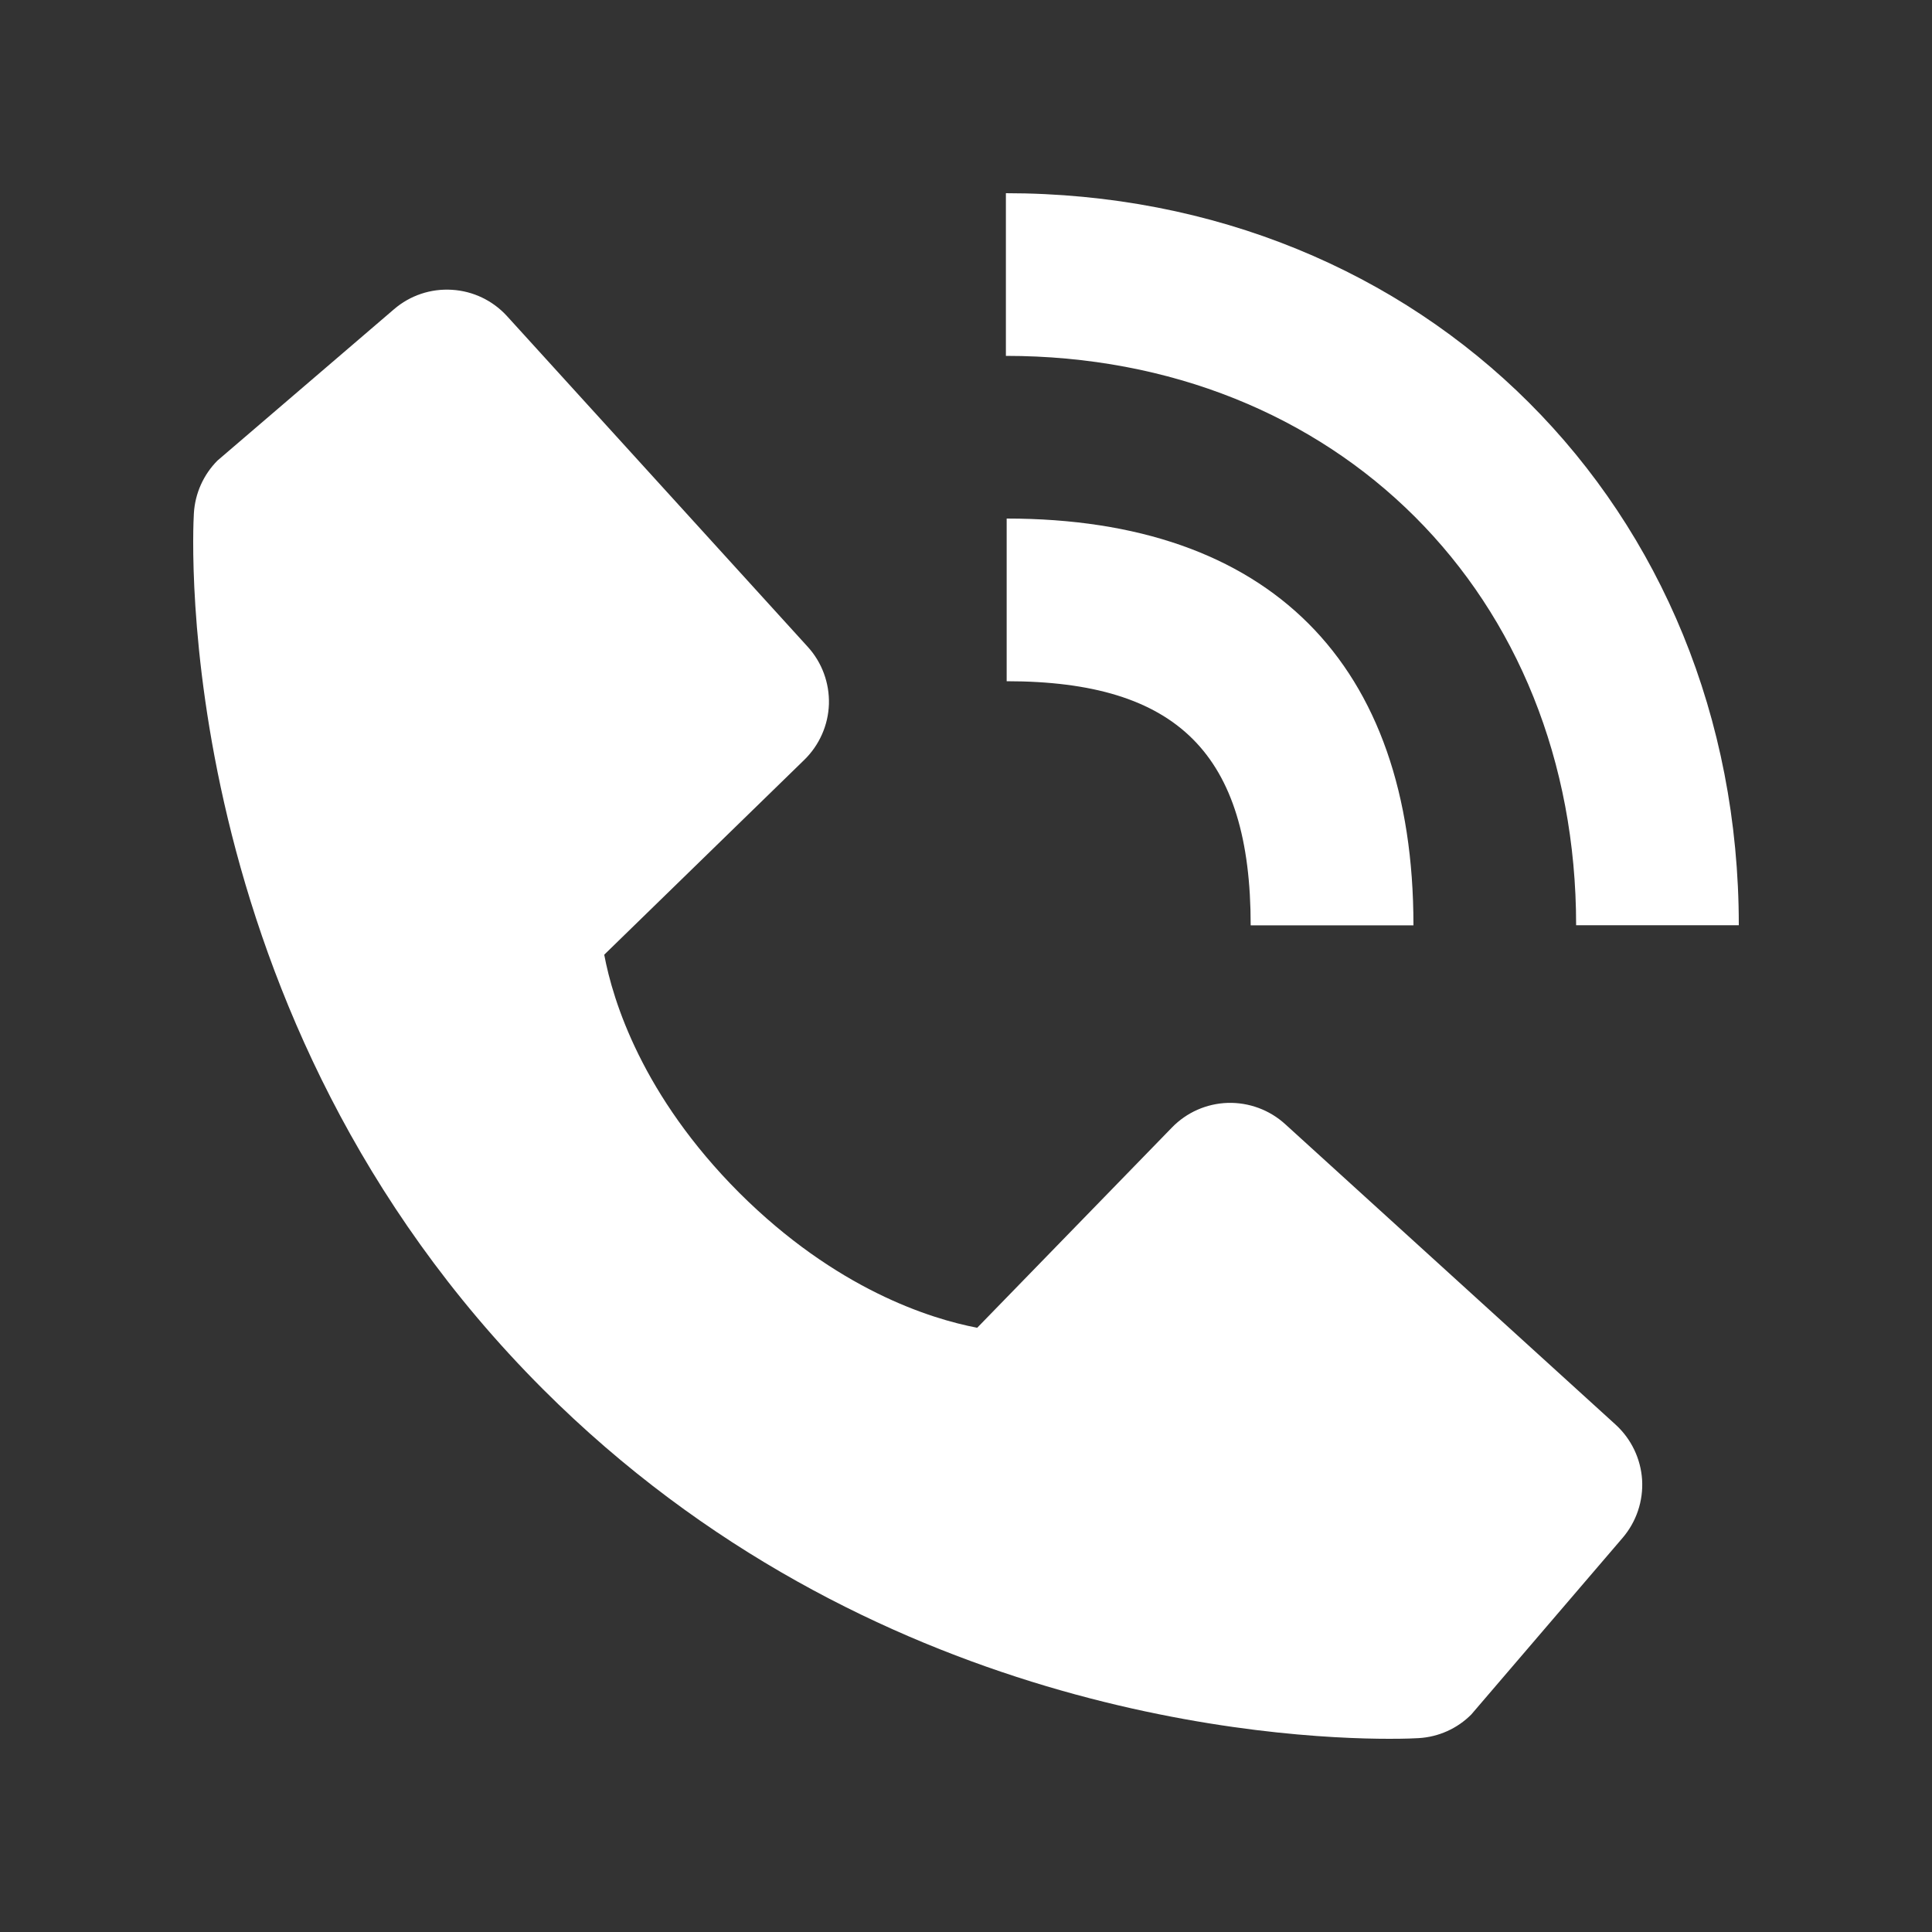 <svg width="20" height="20" viewBox="0 0 20 20" fill="none" xmlns="http://www.w3.org/2000/svg">
<rect x="0" y="0" width="20" height="20" fill="#333333" stroke="none"/>
<path d="M16.316 9.578H18C18 5.258 14.739 2 10.413 2V3.684C13.834 3.684 16.316 6.162 16.316 9.578Z" fill="white"/>
<path d="M10.421 7.052C12.192 7.052 12.947 7.808 12.947 9.579H14.632C14.632 6.863 13.137 5.368 10.421 5.368V7.052ZM13.303 11.636C13.141 11.489 12.928 11.411 12.71 11.417C12.491 11.424 12.284 11.515 12.132 11.672L10.116 13.745C9.631 13.652 8.656 13.348 7.652 12.347C6.649 11.342 6.345 10.364 6.255 9.883L8.325 7.867C8.482 7.714 8.574 7.507 8.581 7.288C8.587 7.07 8.509 6.857 8.361 6.695L5.25 3.274C5.103 3.112 4.898 3.013 4.679 3C4.46 2.986 4.245 3.058 4.079 3.201L2.251 4.768C2.106 4.914 2.019 5.108 2.007 5.314C1.994 5.525 1.754 10.512 5.62 14.38C8.994 17.753 13.22 18 14.383 18C14.553 18 14.658 17.995 14.686 17.993C14.892 17.981 15.086 17.894 15.231 17.748L16.797 15.92C16.94 15.753 17.012 15.538 16.999 15.319C16.985 15.101 16.887 14.896 16.725 14.748L13.303 11.636Z" fill="white"/>
</svg>
